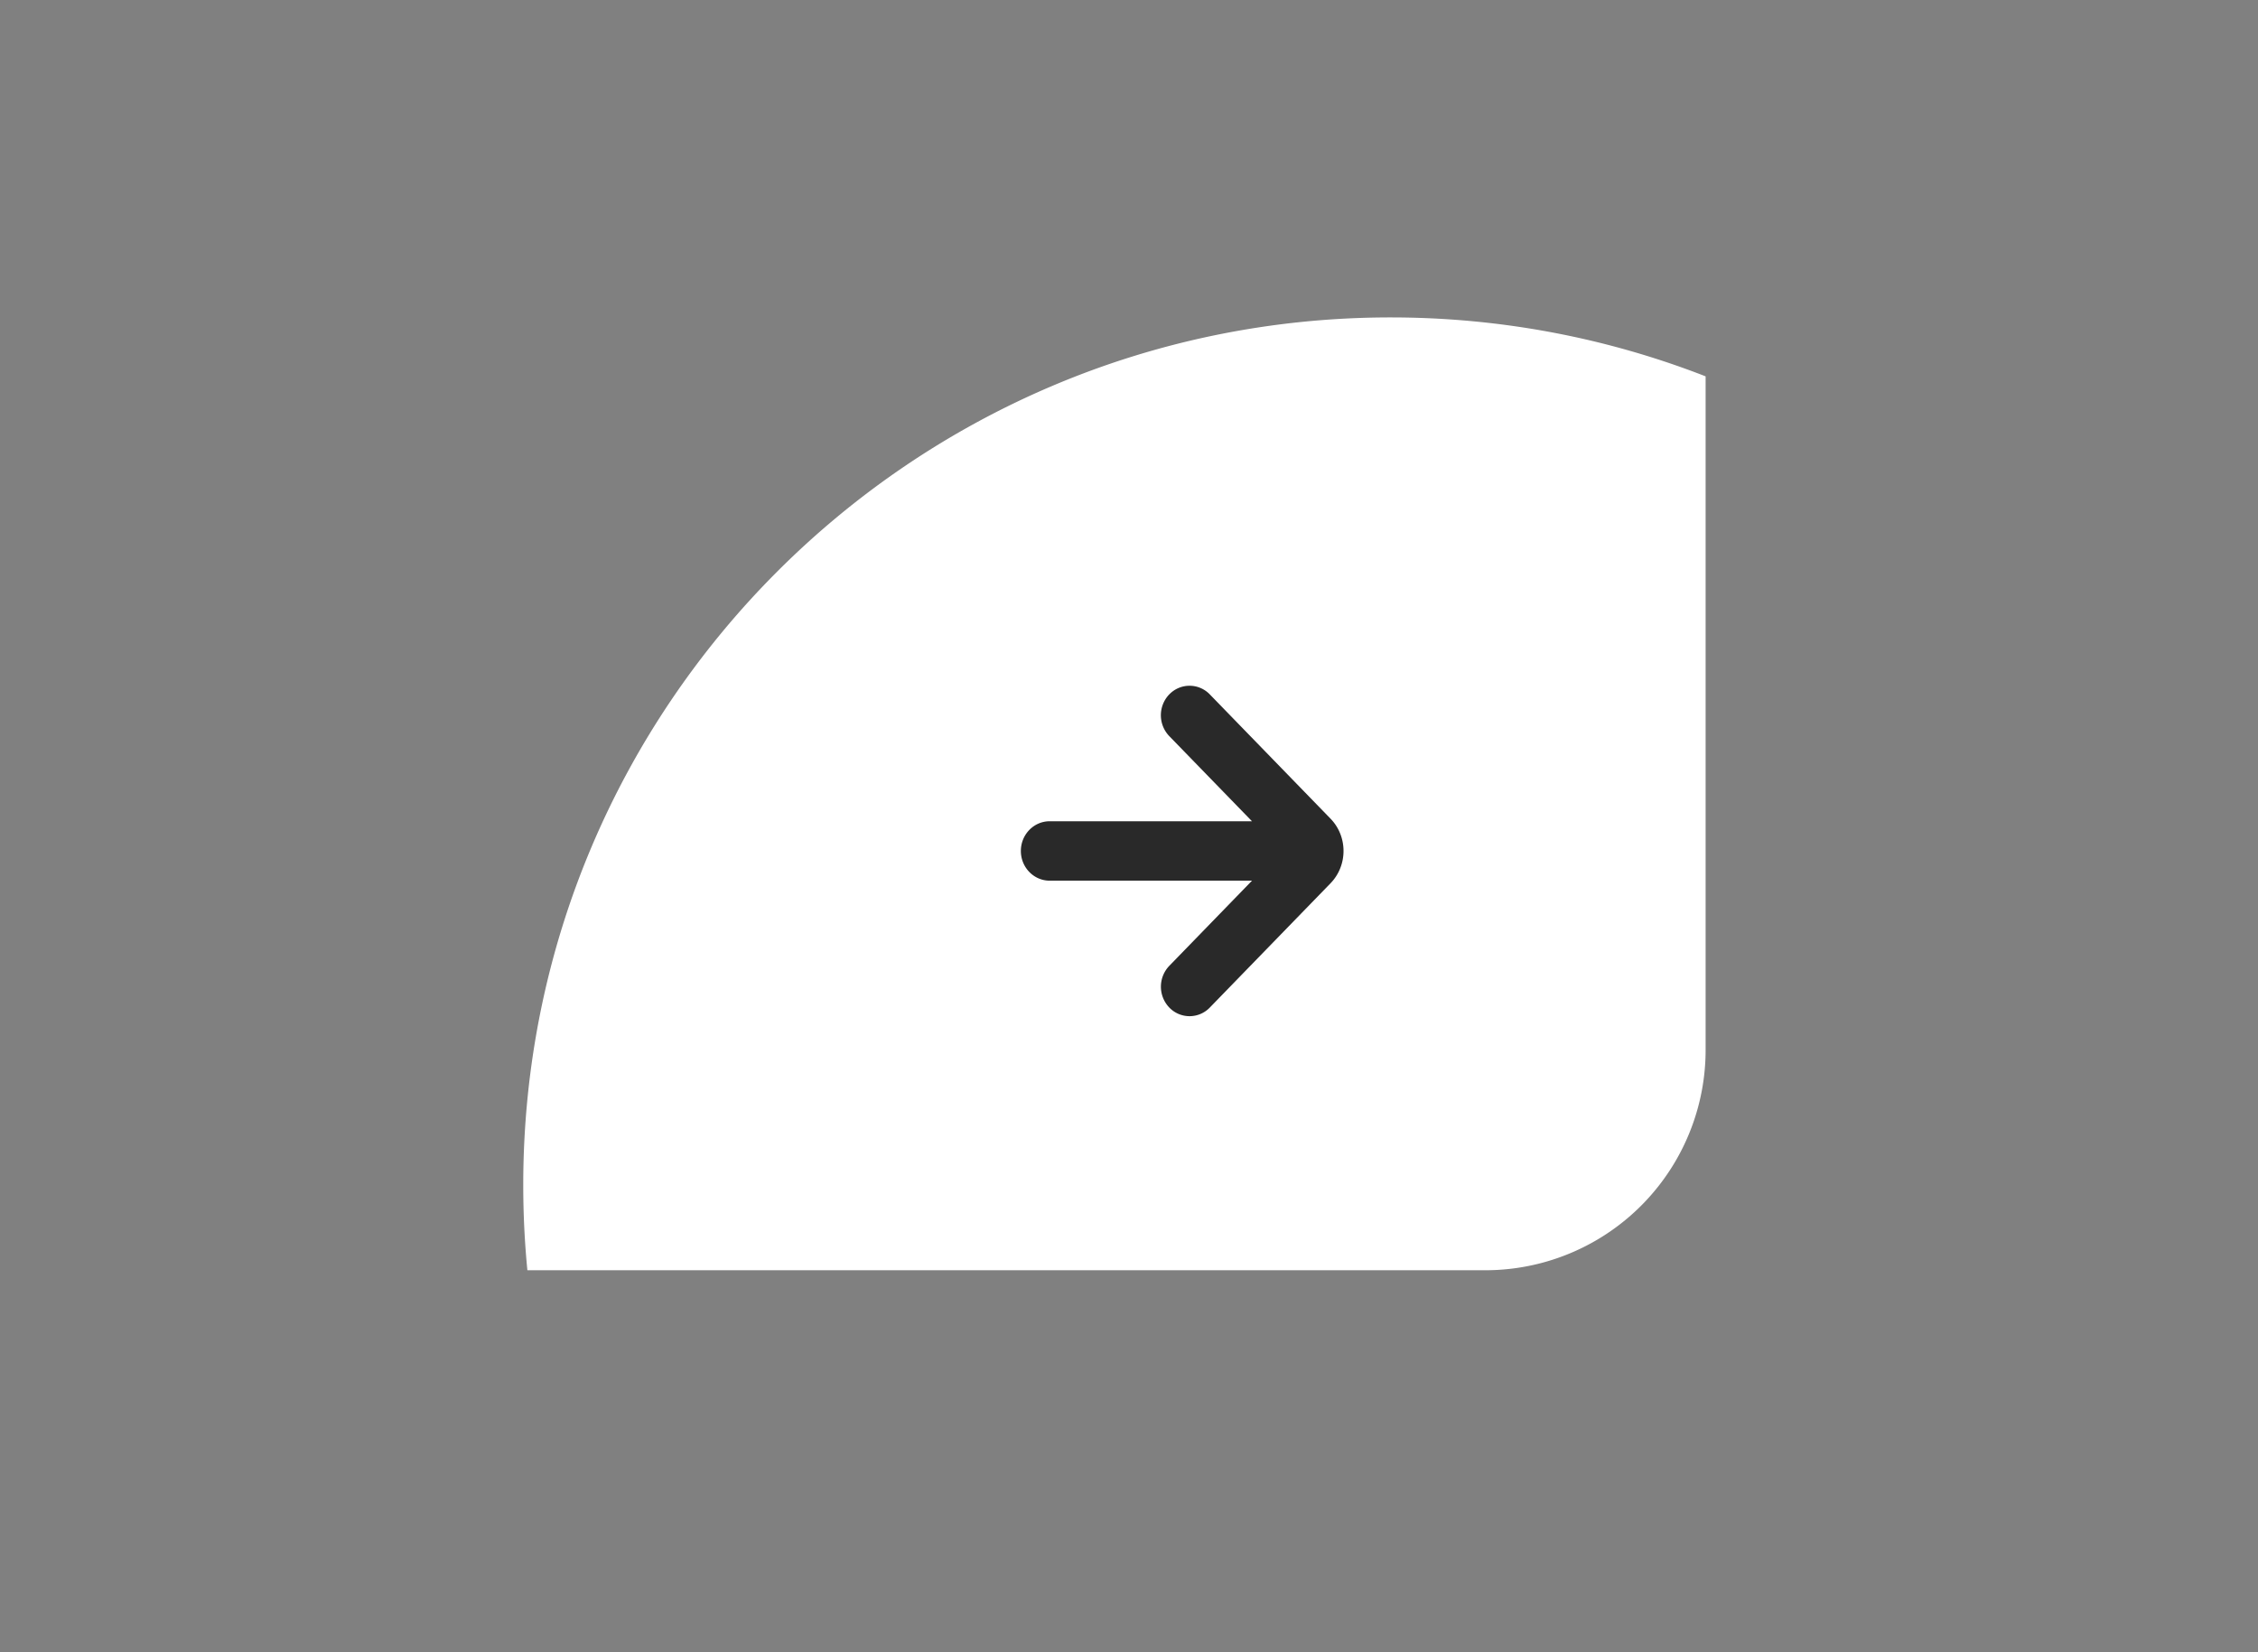 <svg width="82" height="60" preserveAspectRatio="xMinYMid" fill="none" xmlns="http://www.w3.org/2000/svg">
<rect width="100%" height="100%" fill="#808080" stroke="none"/>
<path d="M61.94 13.668v24.46a8 8 0 0 1-8 8H19.152c-.1-1.02-.15-2.055-.15-3.101 0-17.397 14.103-31.5 31.5-31.5 4.034 0 7.892.758 11.438 2.14Z" fill="#fff"/>
<path fill-rule="evenodd" clip-rule="evenodd" d="M42.463 25.216a1.02 1.02 0 0 1 1.471 0l4.384 4.513c.63.648.63 1.698 0 2.347l-4.383 4.512a1.02 1.02 0 0 1-1.472 0 1.094 1.094 0 0 1 0-1.514l3.004-3.093H38.12c-.578 0-1.047-.483-1.047-1.079s.469-1.079 1.047-1.079h7.346l-3.004-3.092a1.094 1.094 0 0 1 0-1.515Z" fill="#292929"/>
</svg>